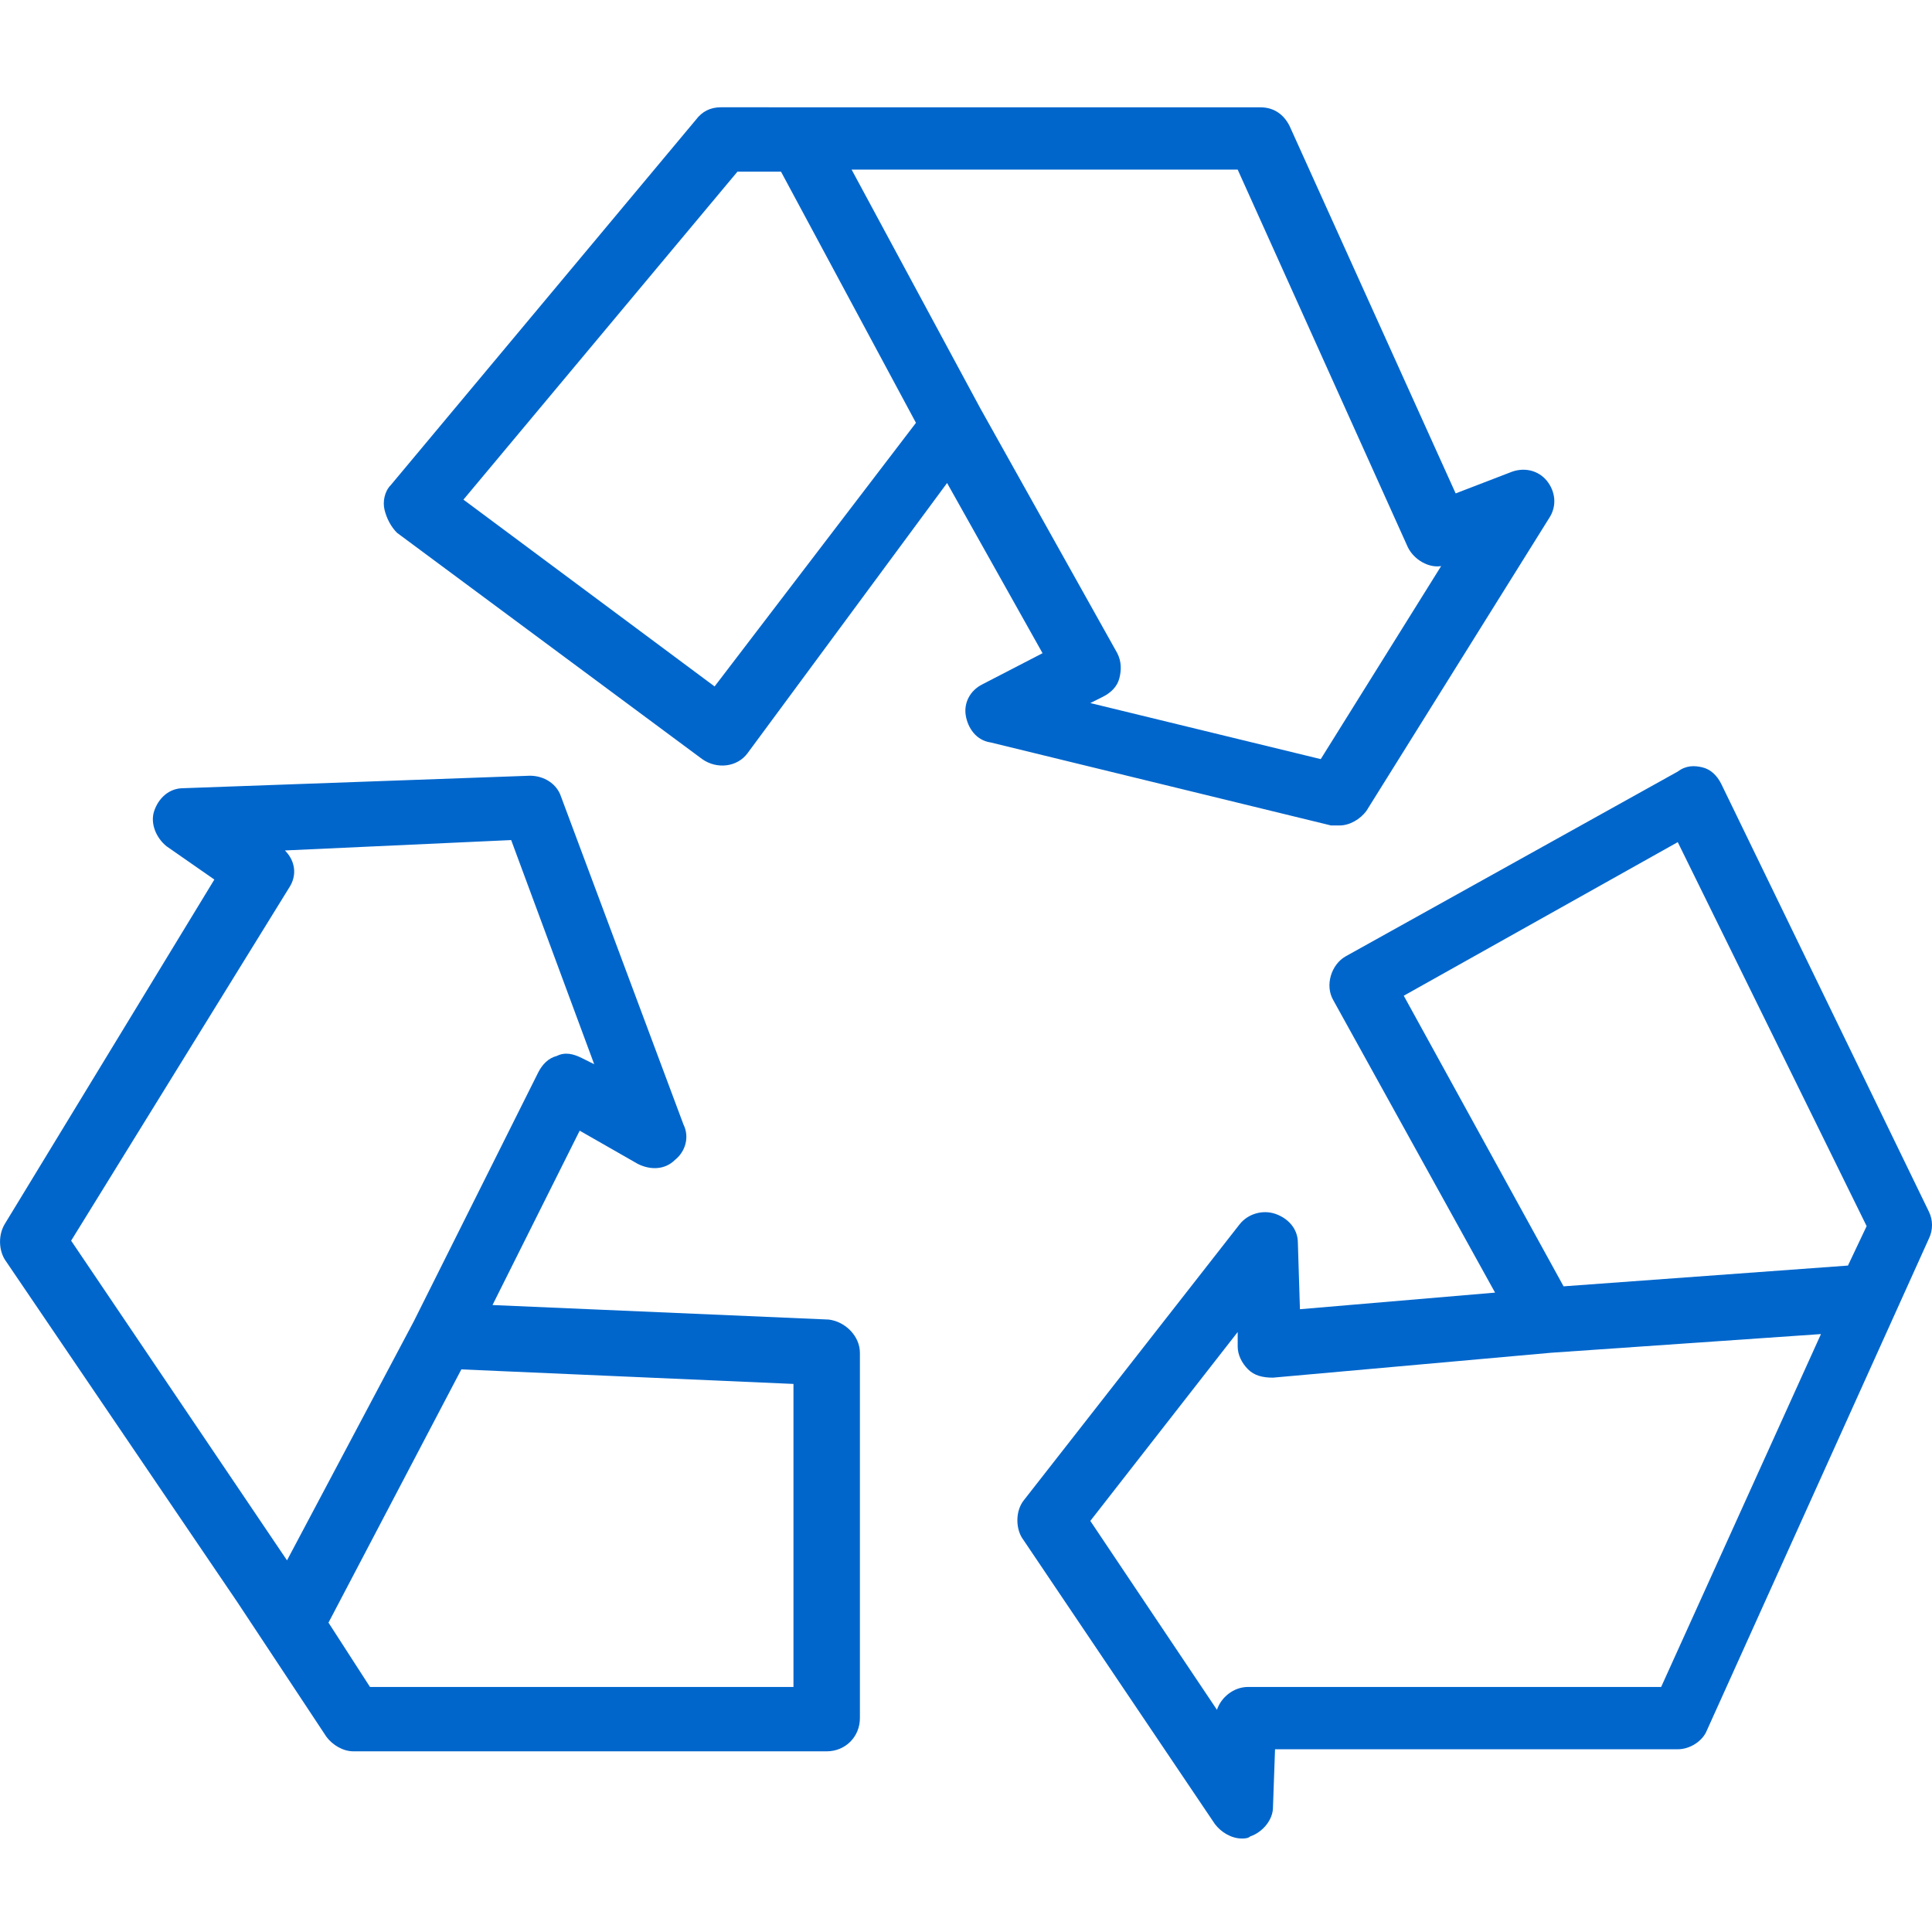 <svg height="72" viewBox="0 0 72 72" width="72" xmlns="http://www.w3.org/2000/svg"><path d="m62.524 28.754c.309-.232.619-.232.928-.155s.541.309.696.619l7.736 15.936c.155.309.155.696 0 1.006l-8.277 18.334c-.155.387-.619.696-1.083.696h-15.007l-.077 2.166c0 .464-.387.928-.851 1.083-.077.077-.232.077-.309.077-.387 0-.774-.232-1.006-.541l-7.194-10.675c-.232-.387-.232-1.006.077-1.392l8.045-10.288c.309-.387.851-.541 1.315-.387.464.155.851.541.851 1.083l.077 2.475 7.272-.619-6.034-10.907c-.309-.541-.077-1.315.464-1.624zm-42.778.155c.541 0 1.006.309 1.16.774l4.564 12.222c.232.464.077 1.006-.309 1.315-.387.387-.928.387-1.392.155l-2.166-1.238-3.249 6.498 12.532.541c.619.077 1.16.619 1.16 1.238v13.615c0 .696-.541 1.238-1.238 1.238h-17.637c-.387 0-.774-.232-1.006-.541l-3.326-5.028-8.664-12.764c-.232-.387-.232-.928 0-1.315l7.813-12.841-1.779-1.238c-.387-.309-.619-.851-.464-1.315s.541-.851 1.083-.851zm26.379 20.732-5.492 7.039 4.719 7.039c.155-.464.619-.851 1.16-.851h15.394l5.956-13.151-10.056.696-10.366.928c-.387 0-.696-.077-.928-.309s-.387-.541-.387-.851zm-28.932 1.392-4.951 9.438 1.547 2.398h15.781v-11.294zm1.857-19.726-8.432.387c.387.387.464.928.155 1.392l-8.122 13.151 8.045 11.913 4.719-8.896 4.641-9.283c.155-.309.387-.541.696-.619.309-.155.619-.077.928.077l.464.232zm43.475.077-10.211 5.724 5.956 10.83 10.598-.774.696-1.47zm-15.549-27.384c.464 0 .851.232 1.083.696l6.189 13.692 2.011-.774c.541-.232 1.083-.077 1.392.309.309.387.387.928.077 1.392l-6.807 10.907c-.232.309-.619.541-1.006.541h-.309l-12.687-3.094c-.541-.077-.851-.541-.928-1.006-.077-.464.155-.928.619-1.16l2.243-1.16-3.558-6.343-7.426 10.056c-.387.541-1.16.619-1.702.232l-11.371-8.432c-.232-.232-.387-.541-.464-.851-.077-.309 0-.696.232-.928l11.371-13.615c.232-.309.541-.464.928-.464zm-.851 2.321h-14.388l4.796 8.896 5.106 9.128c.155.309.155.619.077.928-.077.309-.309.541-.619.696l-.464.232 8.587 2.089 4.487-7.194c-.464.077-1.006-.232-1.238-.696zm-17.019.077h-1.624l-10.211 12.222 9.36 6.962 7.504-9.824z" fill="#06c"/></svg>